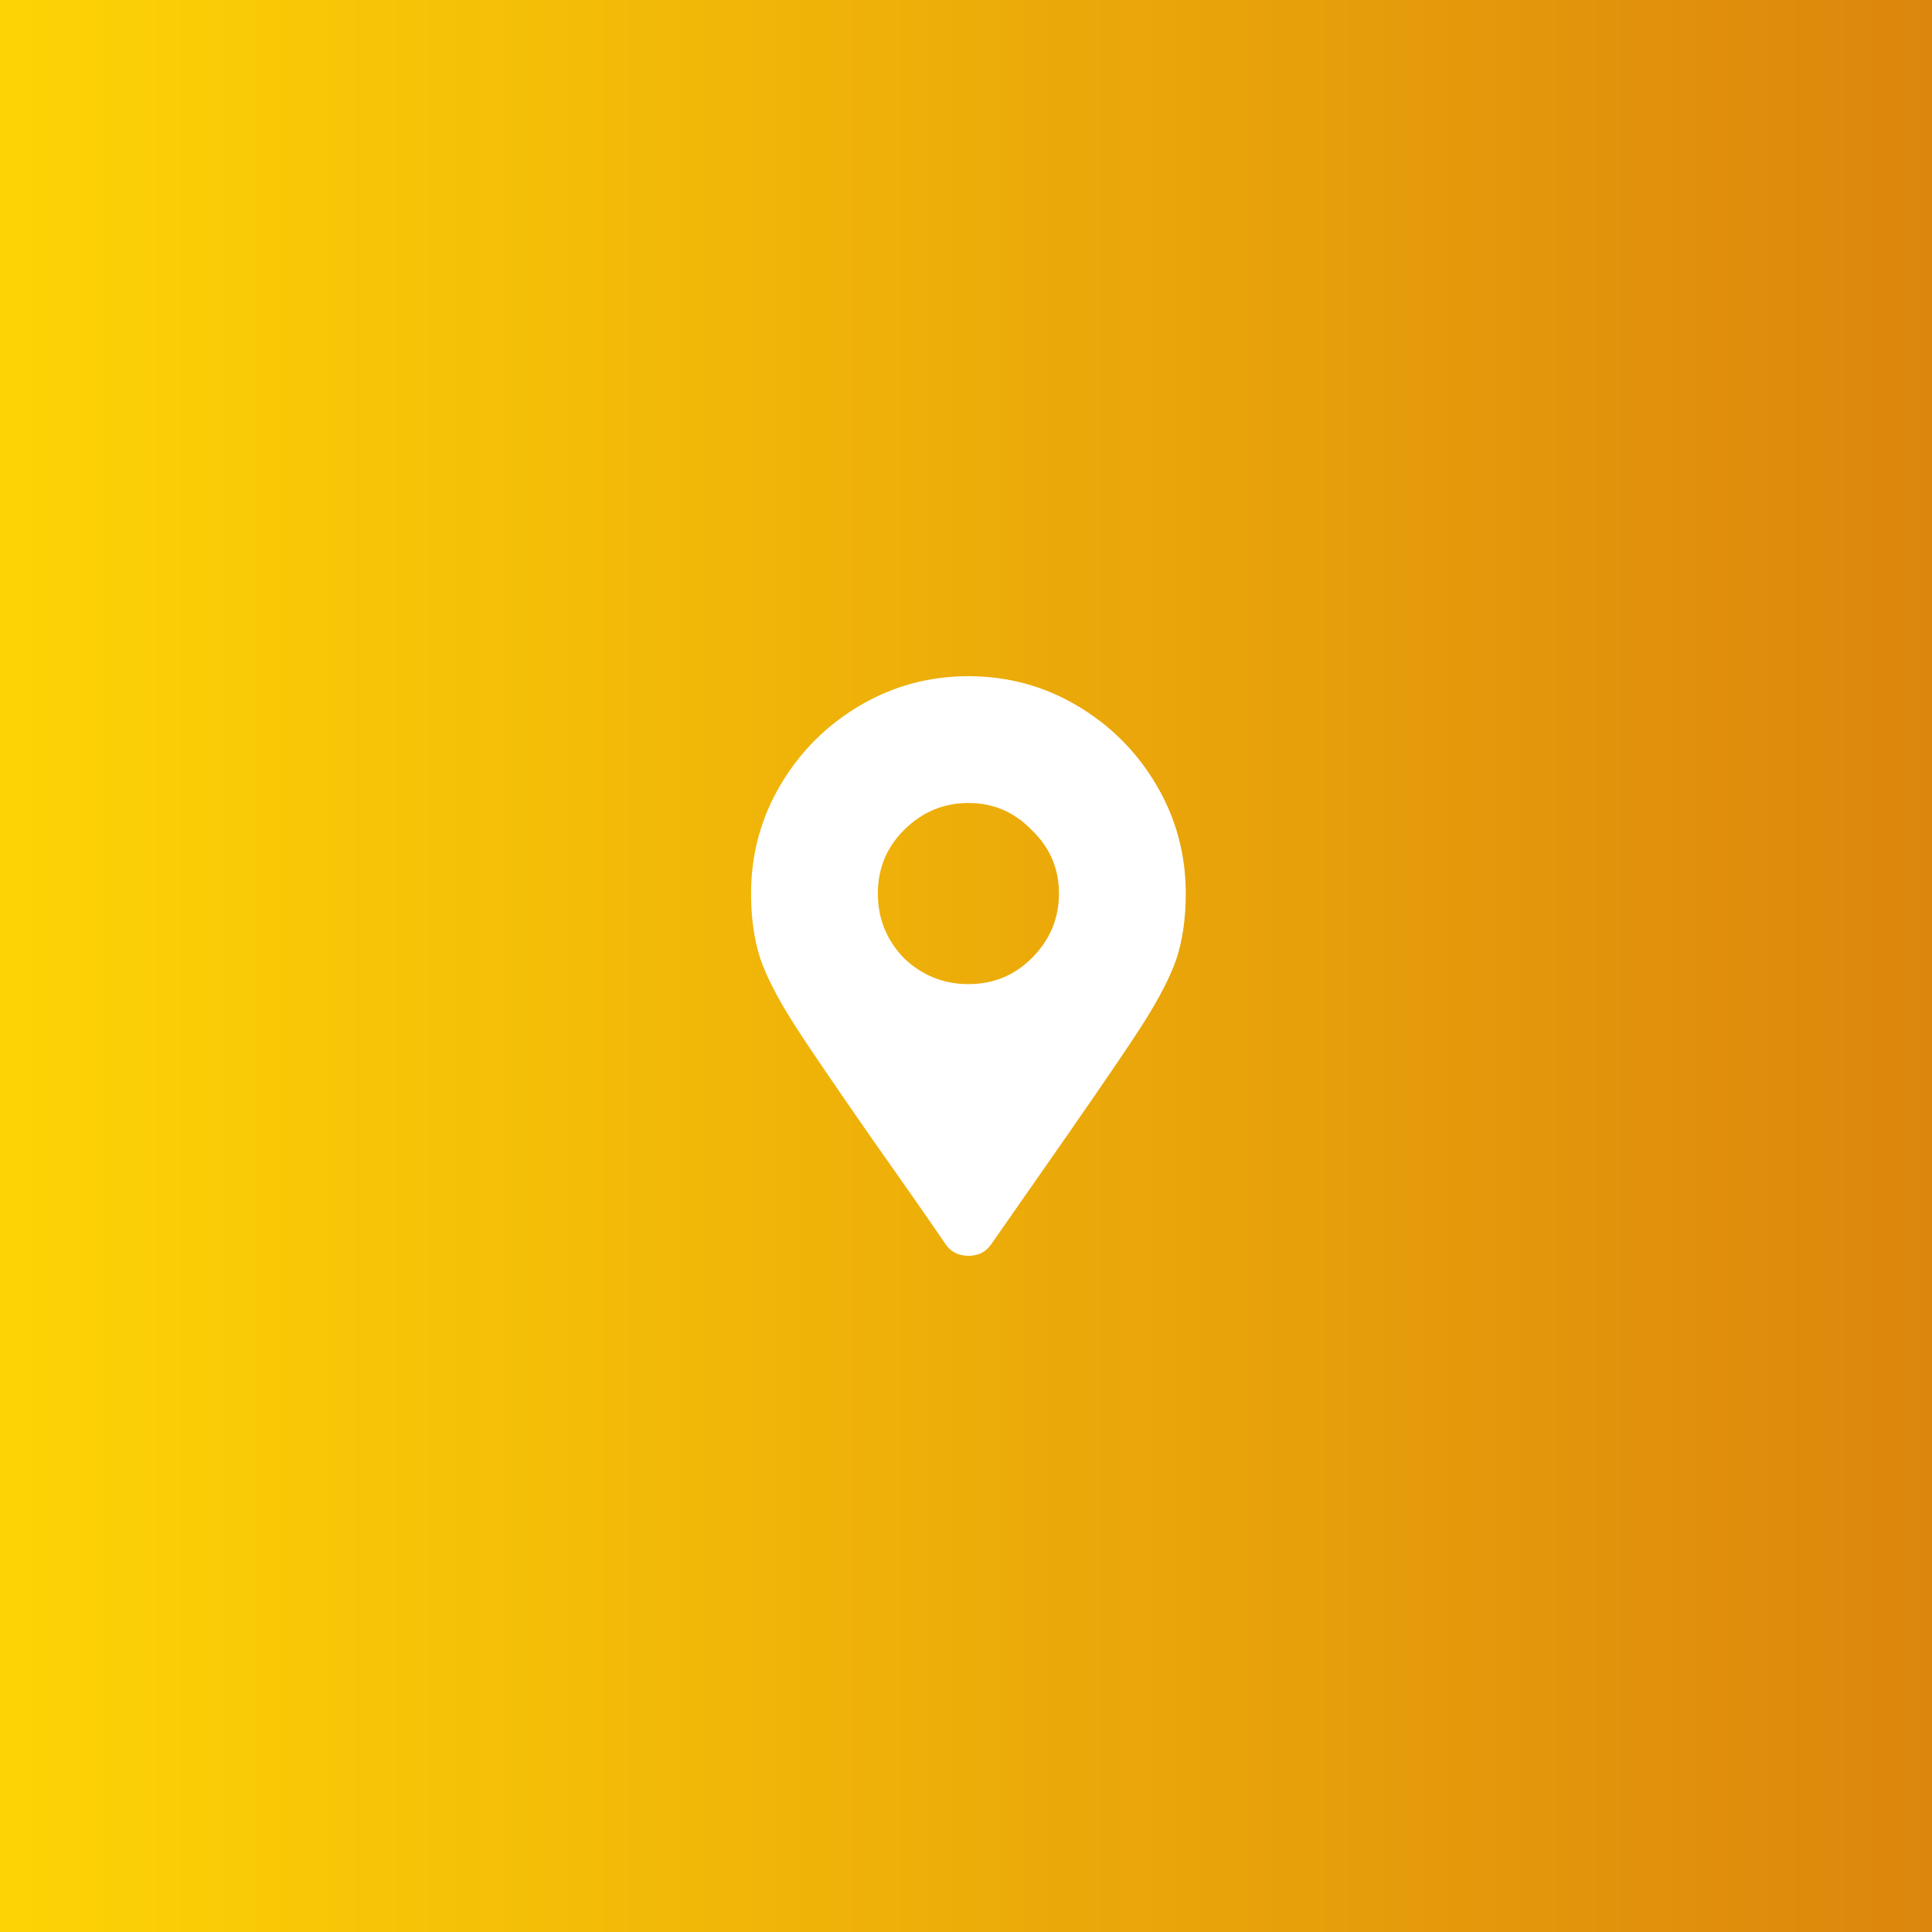<svg width="80" height="80" viewBox="0 0 80 80" fill="none" xmlns="http://www.w3.org/2000/svg">
<rect x="0" y="0" width="80" height="80" fill="#333333" stroke="none"/>
<rect width="80" height="80" fill="url(#paint0_linear_145_2476)"/>
<path d="M39.163 51.531C38.35 50.344 37.303 48.844 36.022 47.031C34.459 44.781 33.428 43.266 32.928 42.484C32.209 41.359 31.725 40.422 31.475 39.672C31.225 38.891 31.1 38 31.1 37C31.1 35.375 31.506 33.875 32.319 32.5C33.131 31.125 34.225 30.031 35.6 29.219C36.975 28.406 38.475 28 40.1 28C41.725 28 43.225 28.406 44.6 29.219C45.975 30.031 47.069 31.125 47.881 32.5C48.694 33.875 49.1 35.375 49.1 37C49.1 38 48.975 38.891 48.725 39.672C48.475 40.422 47.991 41.359 47.272 42.484C46.772 43.266 45.741 44.781 44.178 47.031L41.038 51.531C40.819 51.844 40.506 52 40.1 52C39.694 52 39.381 51.844 39.163 51.531ZM40.1 40.75C41.131 40.75 42.006 40.391 42.725 39.672C43.475 38.922 43.85 38.031 43.85 37C43.85 35.969 43.475 35.094 42.725 34.375C42.006 33.625 41.131 33.25 40.1 33.25C39.069 33.25 38.178 33.625 37.428 34.375C36.709 35.094 36.35 35.969 36.35 37C36.35 38.031 36.709 38.922 37.428 39.672C38.178 40.391 39.069 40.75 40.1 40.75Z" fill="white"/>
<defs>
<linearGradient id="paint0_linear_145_2476" x1="1.14329e-08" y1="80.162" x2="80" y2="80.162" gradientUnits="userSpaceOnUse">
<stop offset="0.01" stop-color="#FDD305"/>
<stop offset="1" stop-color="#DC860D"/>
</linearGradient>
</defs>
</svg>
